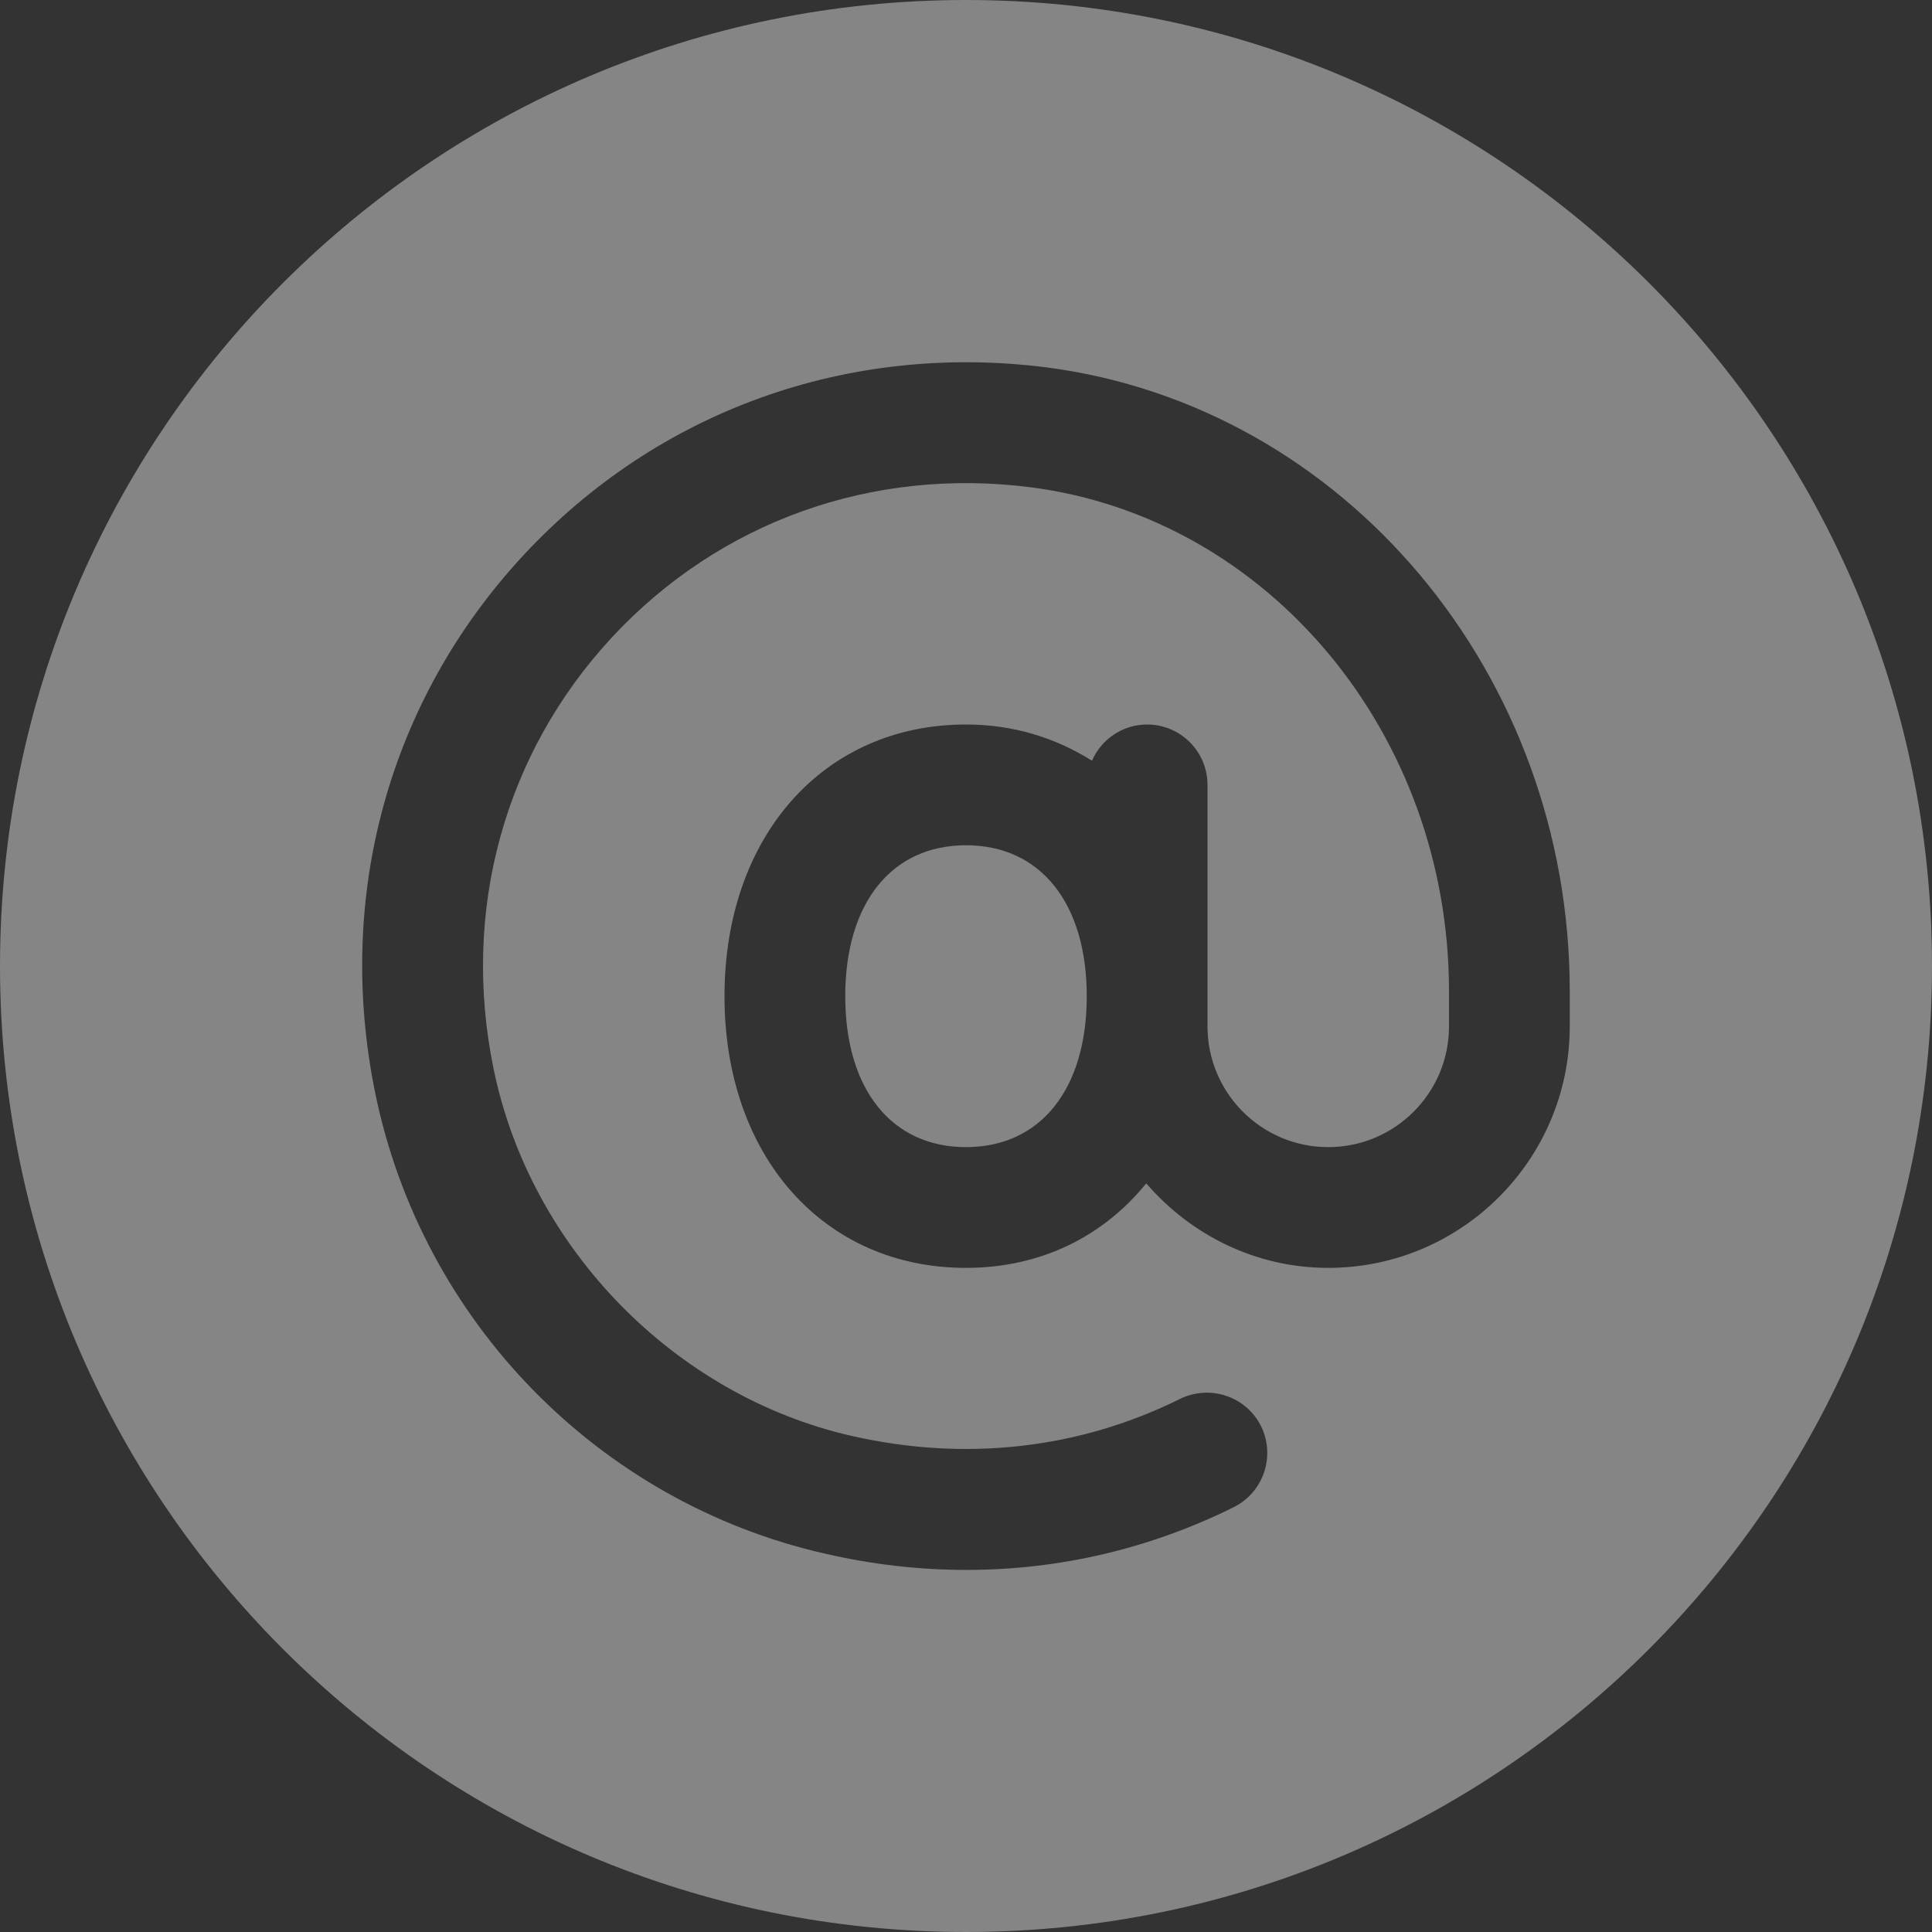 <svg width="24" height="24" viewBox="0 0 24 24" fill="none" xmlns="http://www.w3.org/2000/svg">
<rect x="0" y="0" width="24" height="24" fill="#333333" stroke="none"/>
<path fill-rule="evenodd" clip-rule="evenodd" d="M12 0C5.373 0 0 5.373 0 12C0 18.627 5.373 24 12 24C18.627 24 24 18.627 24 12C24 5.373 18.627 0 12 0ZM19.5 12.75C19.5 14.405 18.154 15.75 16.5 15.75C15.594 15.75 14.79 15.338 14.239 14.7C13.707 15.357 12.931 15.75 12 15.75C10.233 15.75 9 14.363 9 12.375C9 10.387 10.233 9 12 9C12.592 9 13.117 9.168 13.565 9.45C13.68 9.186 13.943 9 14.25 9C14.664 9 15 9.336 15 9.75V12.75C15 13.578 15.672 14.25 16.5 14.25C17.328 14.25 18 13.578 18 12.75V12.313C18 9.126 15.767 6.435 12.803 6.053C10.833 5.801 8.938 6.479 7.601 7.918C6.264 9.36 5.727 11.315 6.132 13.281C6.59 15.504 8.379 17.337 10.582 17.838C11.995 18.159 13.405 18 14.658 17.378C15.031 17.196 15.479 17.345 15.665 17.716C15.848 18.088 15.696 18.538 15.325 18.723C14.284 19.239 13.159 19.502 12.006 19.502C11.425 19.502 10.838 19.436 10.249 19.3C7.439 18.662 5.245 16.418 4.662 13.582C4.16 11.136 4.83 8.7 6.501 6.899C8.175 5.097 10.54 4.253 12.995 4.563C16.704 5.043 19.5 8.374 19.5 12.313V12.75ZM10.5 12.375C10.5 11.219 11.075 10.5 12 10.5C12.925 10.5 13.5 11.219 13.5 12.375C13.5 13.531 12.925 14.25 12 14.25C11.075 14.25 10.5 13.531 10.5 12.375Z" fill="white" fill-opacity="0.4"/>
</svg>

